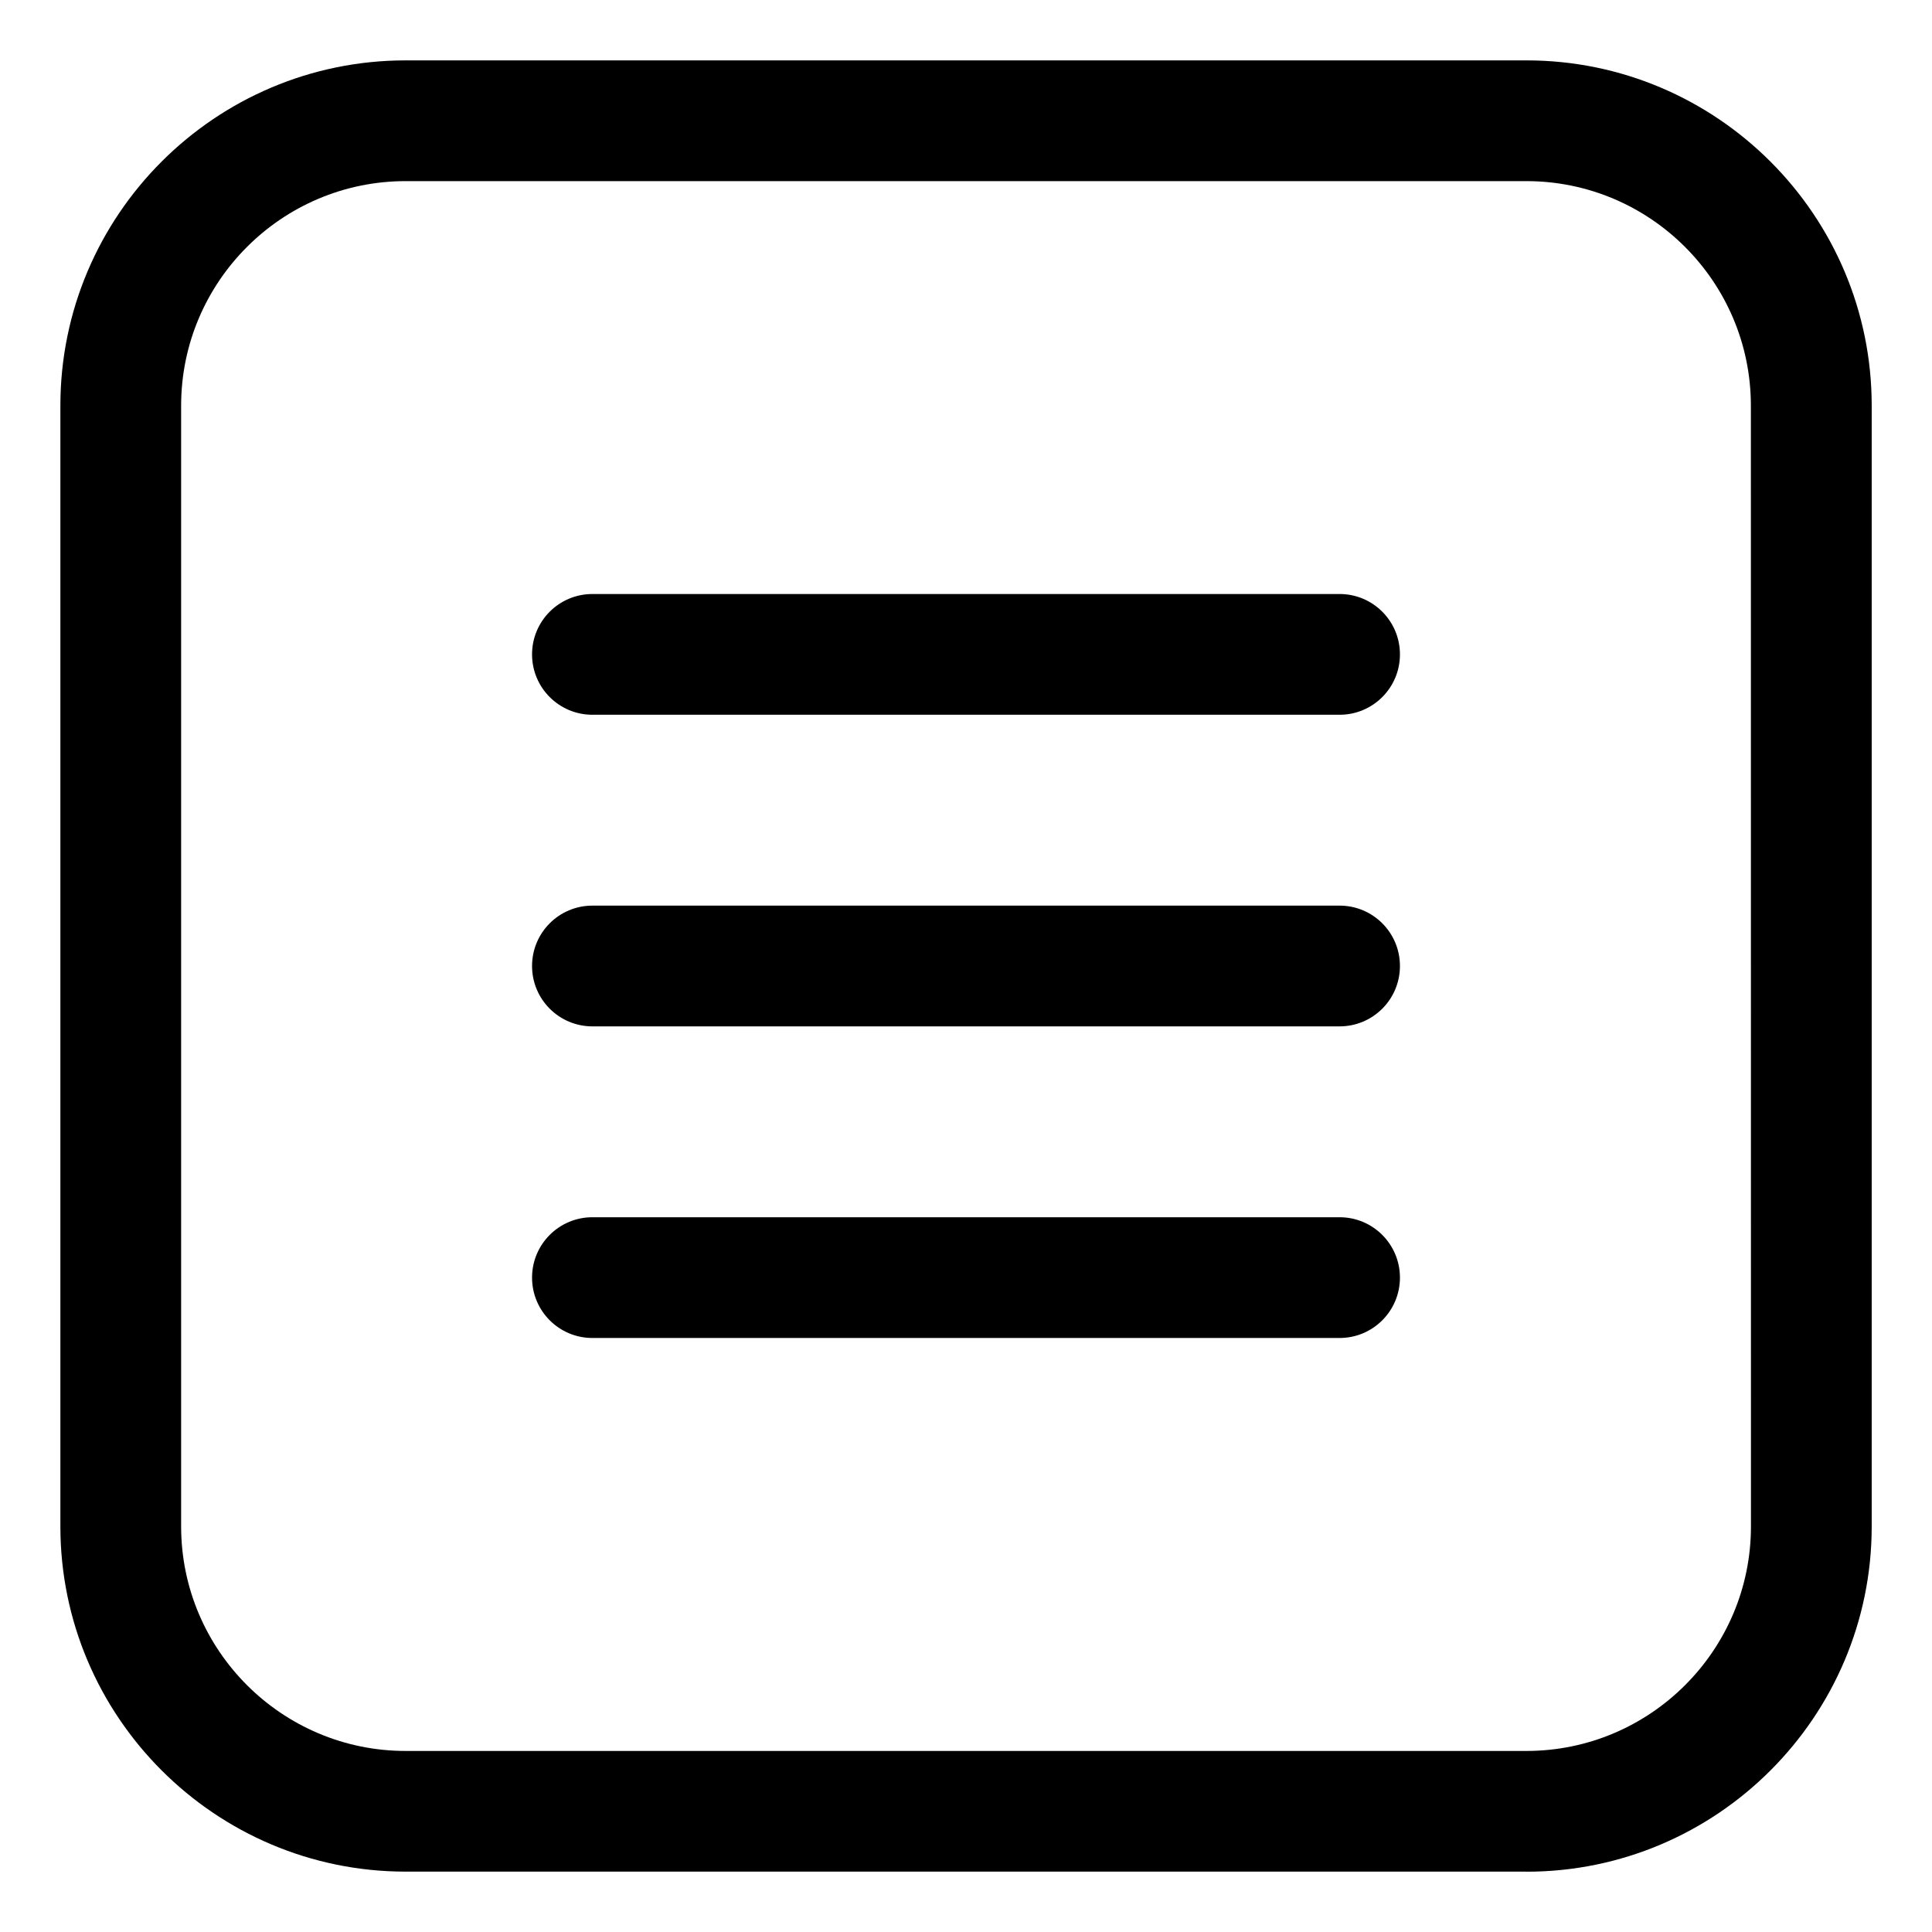 <?xml version="1.0" encoding="UTF-8"?> <svg xmlns="http://www.w3.org/2000/svg" viewBox="0 0 100 100" fill-rule="evenodd"><path d="m79.004 96.875h-58.008c-9.852 0-17.871-8.016-17.871-17.871v-58.008c0-9.855 8.016-17.871 17.871-17.871h58.012c9.852 0 17.871 8.016 17.871 17.871v58.012c0 9.852-8.016 17.871-17.871 17.871zm-58.008-87.5c-6.406 0-11.621 5.211-11.621 11.621v58.012c0 6.406 5.211 11.621 11.621 11.621h58.012c6.406 0 11.621-5.211 11.621-11.621l-0.004-58.012c0-6.406-5.211-11.621-11.621-11.621z"></path><path d="m69.336 53.125h-38.672c-1.727 0-3.125-1.398-3.125-3.125s1.398-3.125 3.125-3.125h38.672c1.727 0 3.125 1.398 3.125 3.125s-1.398 3.125-3.125 3.125z"></path><path d="m69.336 36.996h-38.672c-1.727 0-3.125-1.398-3.125-3.125 0-1.727 1.398-3.125 3.125-3.125h38.672c1.727 0 3.125 1.398 3.125 3.125 0 1.727-1.398 3.125-3.125 3.125z"></path><path d="m69.336 69.254h-38.672c-1.727 0-3.125-1.398-3.125-3.125 0-1.727 1.398-3.125 3.125-3.125h38.672c1.727 0 3.125 1.398 3.125 3.125 0 1.727-1.398 3.125-3.125 3.125z"></path></svg> 